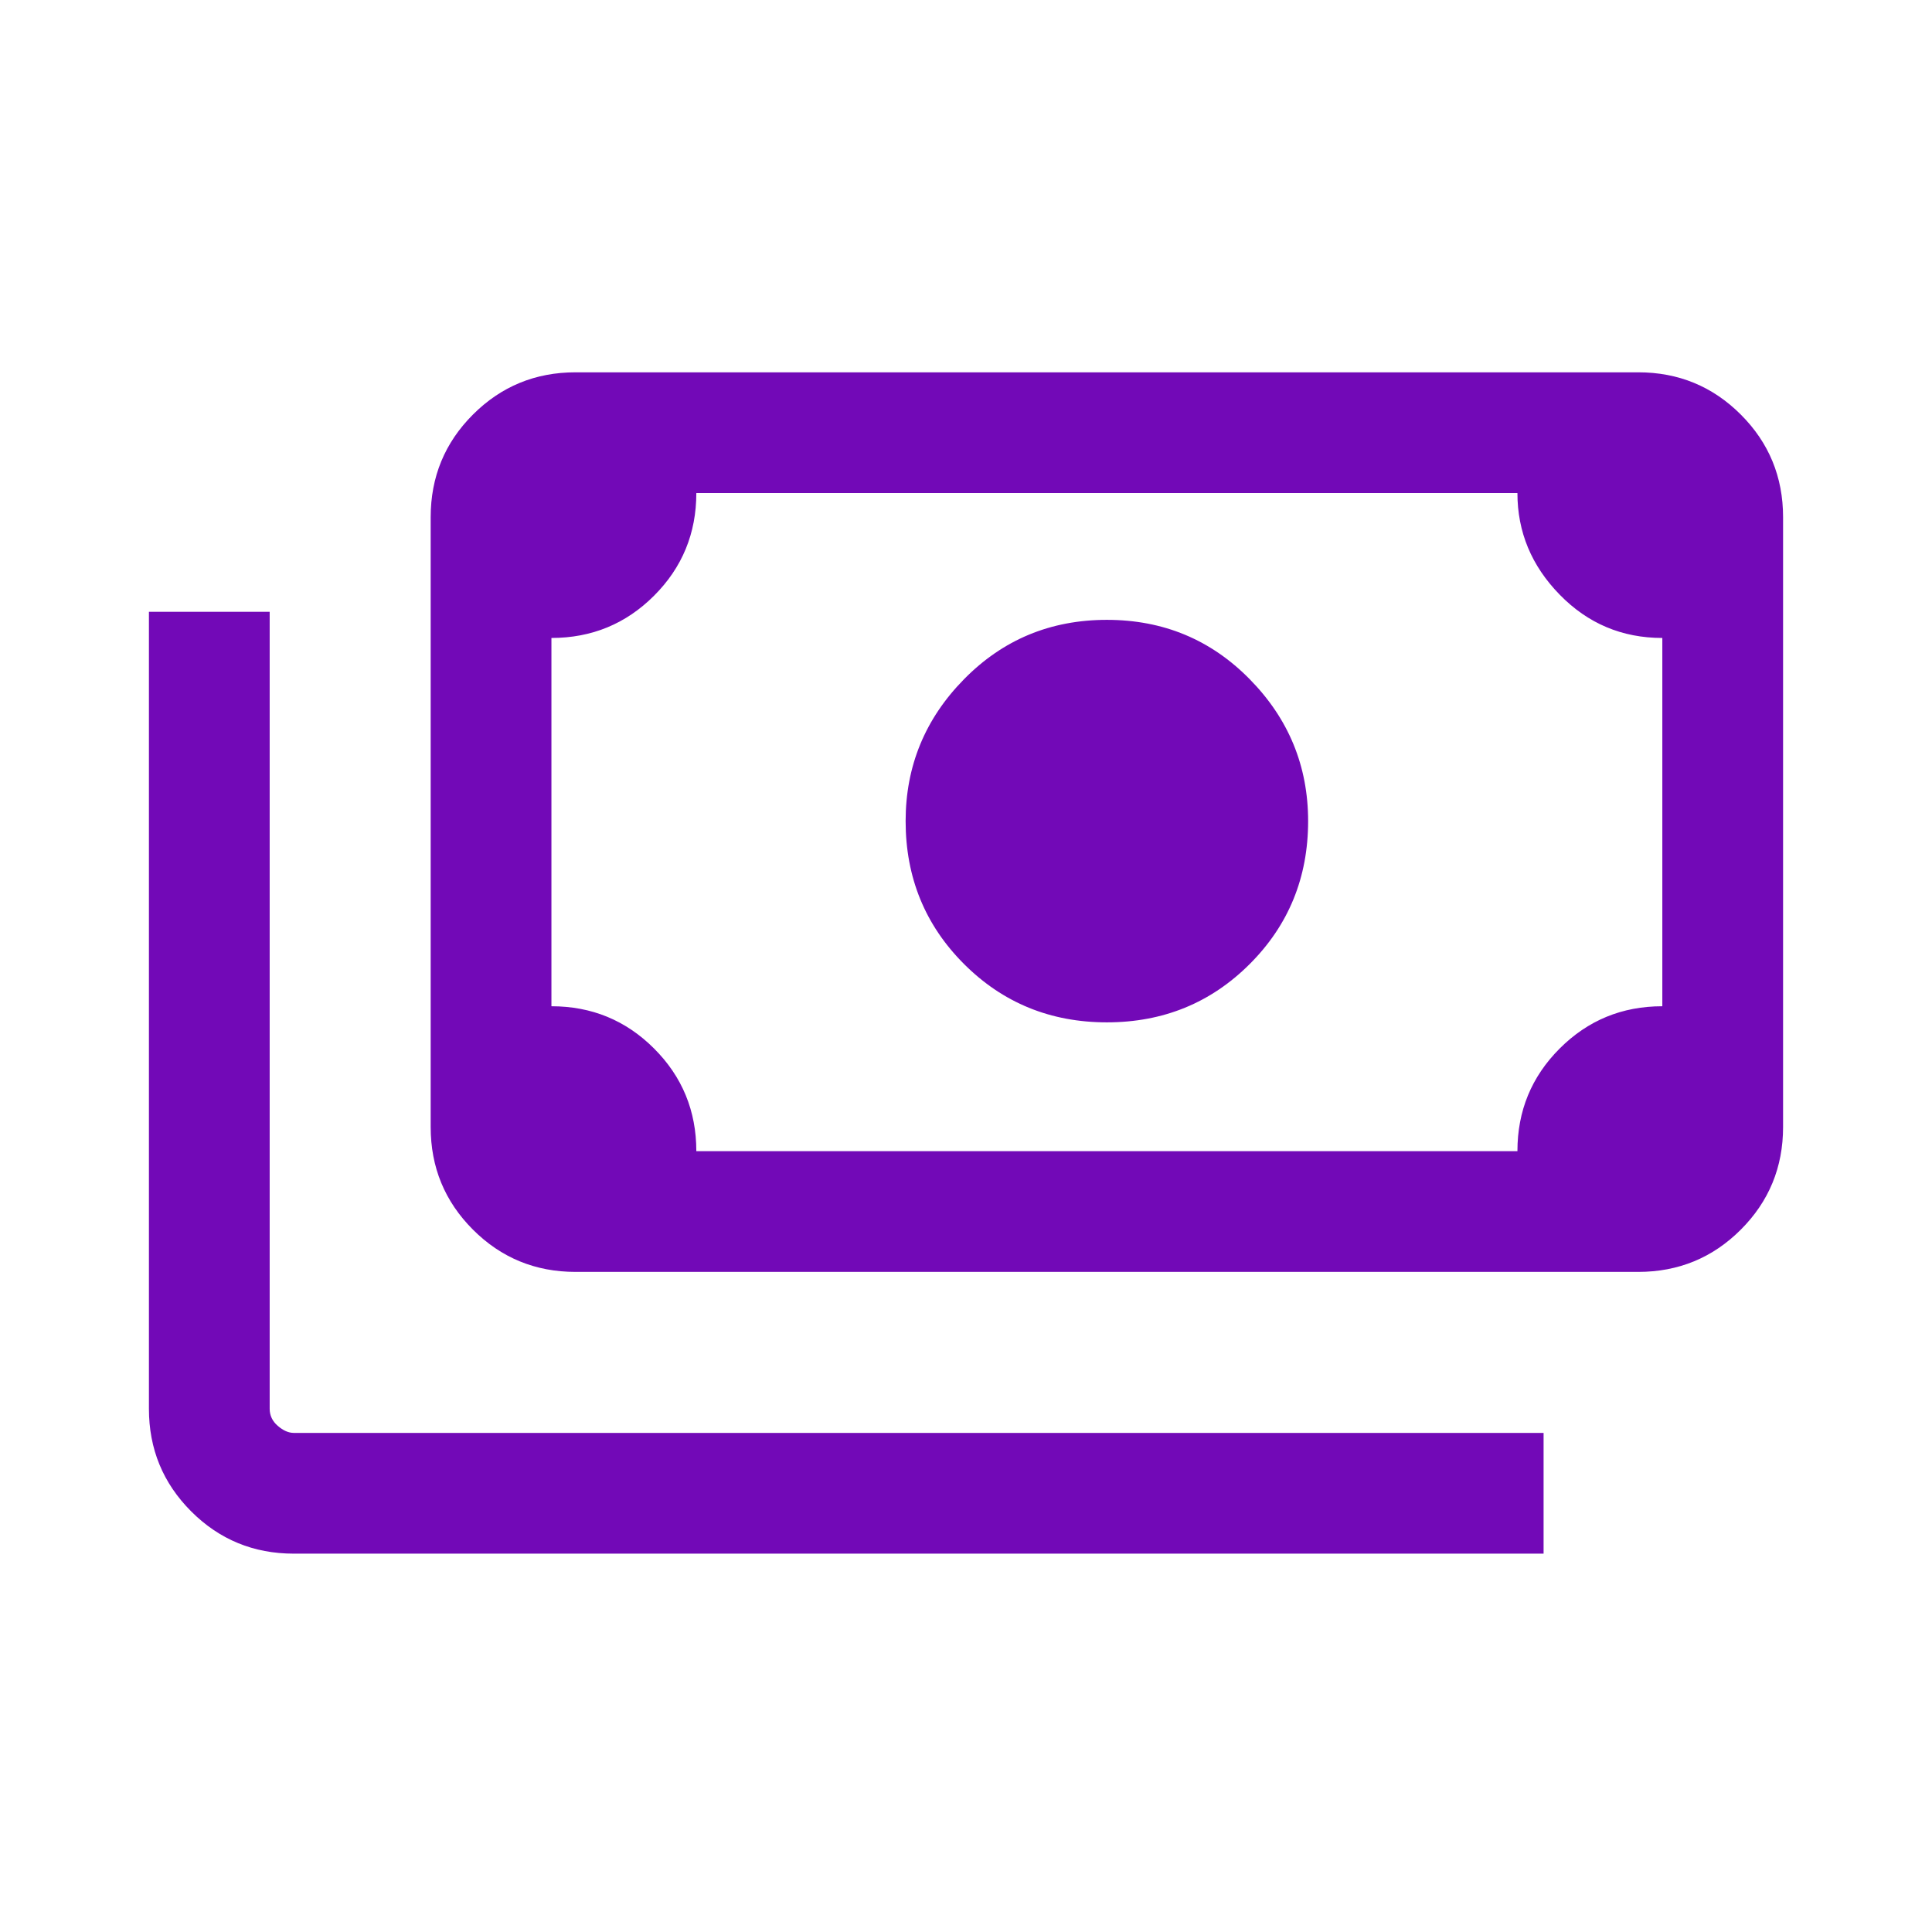 <svg width="24" height="24" viewBox="0 0 24 24" fill="none" xmlns="http://www.w3.org/2000/svg">
<mask id="mask0_209_4184" style="mask-type:alpha" maskUnits="userSpaceOnUse" x="0" y="-1" width="24" height="25">
<rect y="-0" width="24" height="24" fill="#8E61FF"/>
</mask>
<g mask="url(#mask0_209_4184)">
<path d="M13.75 12.7C13.05 12.7 12.458 12.458 11.975 11.975C11.492 11.492 11.25 10.9 11.25 10.2C11.25 9.517 11.492 8.929 11.975 8.438C12.458 7.946 13.05 7.7 13.75 7.7C14.45 7.7 15.042 7.946 15.525 8.438C16.008 8.929 16.25 9.517 16.25 10.2C16.25 10.9 16.008 11.492 15.525 11.975C15.042 12.458 14.45 12.7 13.75 12.7ZM7.15 15.8C6.65 15.8 6.225 15.625 5.875 15.275C5.525 14.925 5.35 14.5 5.35 14V6.425C5.35 5.925 5.525 5.5 5.875 5.15C6.225 4.8 6.65 4.625 7.15 4.625H20.35C20.85 4.625 21.275 4.8 21.625 5.15C21.975 5.5 22.15 5.925 22.15 6.425V14C22.15 14.5 21.975 14.925 21.625 15.275C21.275 15.625 20.85 15.8 20.35 15.8H7.15ZM8.65 14.3H18.85C18.85 13.8 19.025 13.375 19.375 13.025C19.725 12.675 20.15 12.5 20.65 12.5V7.925C20.15 7.925 19.725 7.746 19.375 7.387C19.025 7.029 18.85 6.608 18.85 6.125H8.65C8.65 6.625 8.475 7.05 8.125 7.4C7.775 7.75 7.35 7.925 6.85 7.925V12.5C7.35 12.5 7.775 12.675 8.125 13.025C8.475 13.375 8.65 13.8 8.65 14.3ZM19.175 19.3H3.65C3.15 19.3 2.725 19.125 2.375 18.775C2.025 18.425 1.85 18 1.85 17.5V7.6H3.35V17.5C3.35 17.583 3.383 17.654 3.45 17.712C3.517 17.77 3.583 17.8 3.65 17.8H19.175V19.3ZM7.15 14.3H6.85V6.125H7.15C7.067 6.125 6.996 6.154 6.938 6.213C6.879 6.271 6.85 6.342 6.85 6.425V14C6.85 14.083 6.879 14.154 6.938 14.212C6.996 14.271 7.067 14.3 7.15 14.3Z" fill="#7209B7"/>
</g>
</svg>
